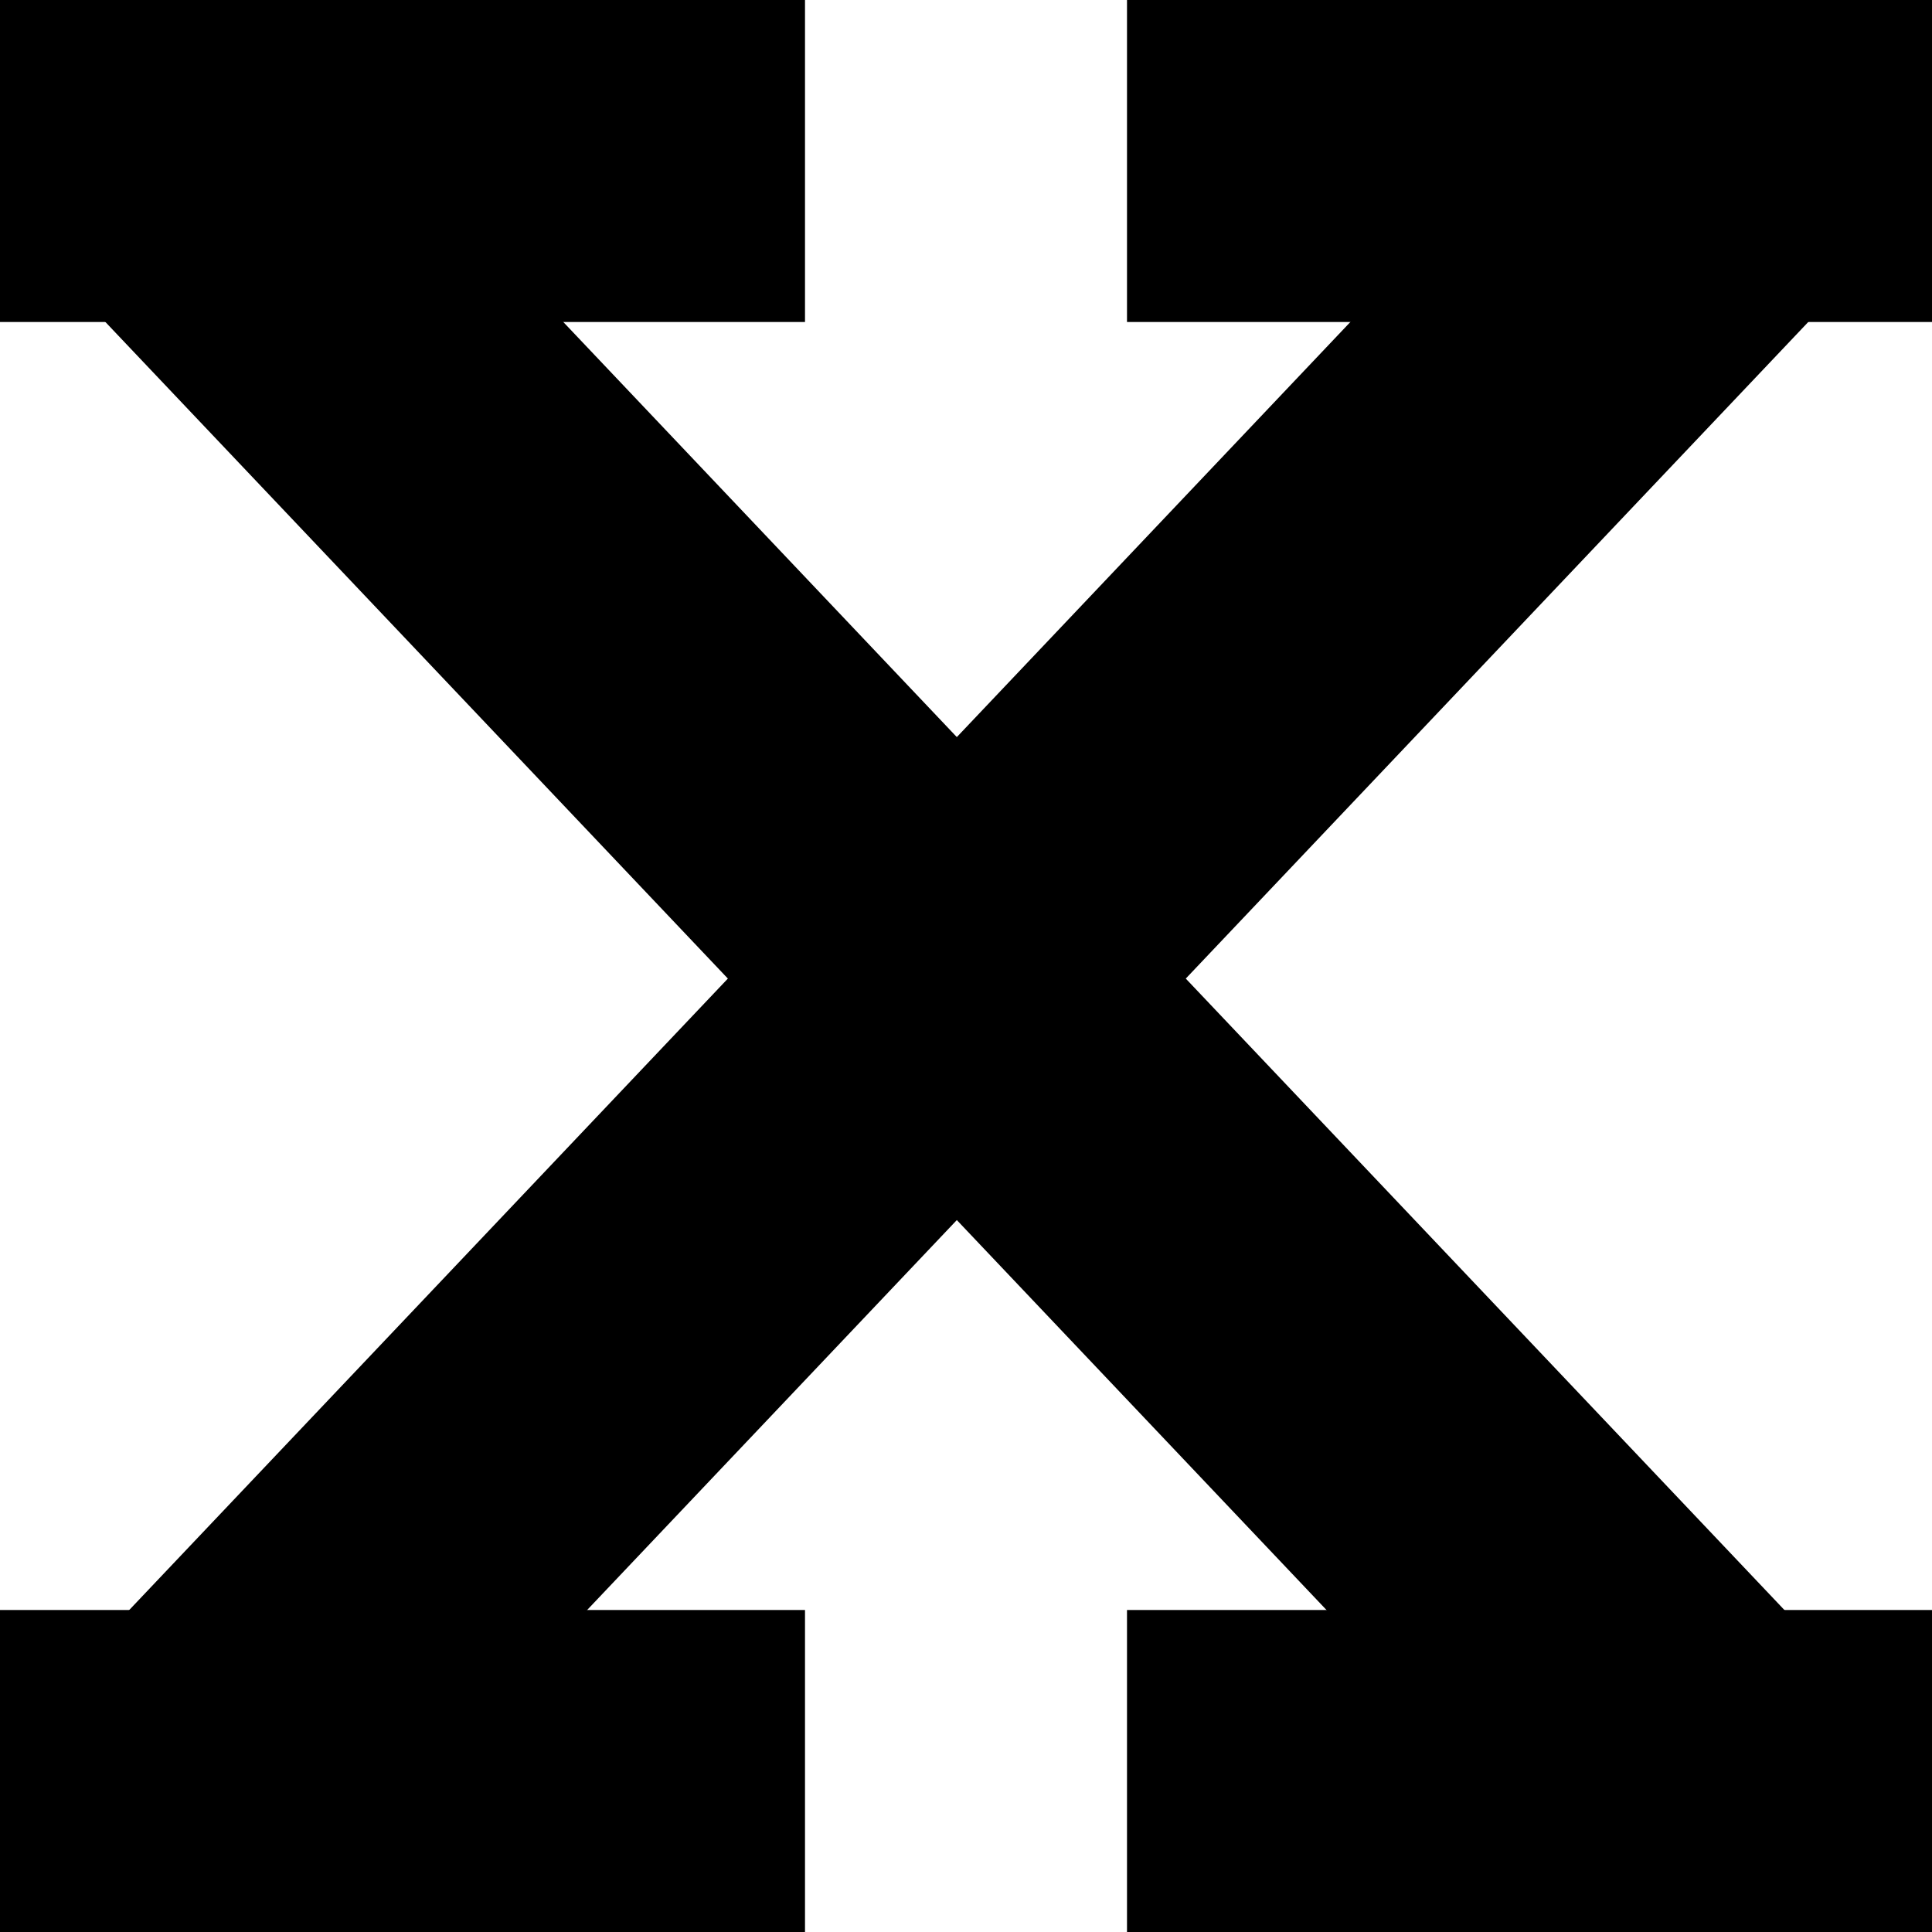 <?xml version="1.0" encoding="UTF-8" standalone="no"?>
<svg xmlns="http://www.w3.org/2000/svg" width="600" height="600" version="1.0">
<path d="M0,0h600v600h-600z" fill="#fff"/>
<path d="M0,0h250v100h-250zM0,500h250v100h-250zM350,0h250v100h-250zM350,500h250v100h-250z"/>
<path stroke="#000" stroke-width="103.2" d="M64.5,549.3L535.5,52.5M529.8,549.3L58.8,52.5"/>
</svg>
